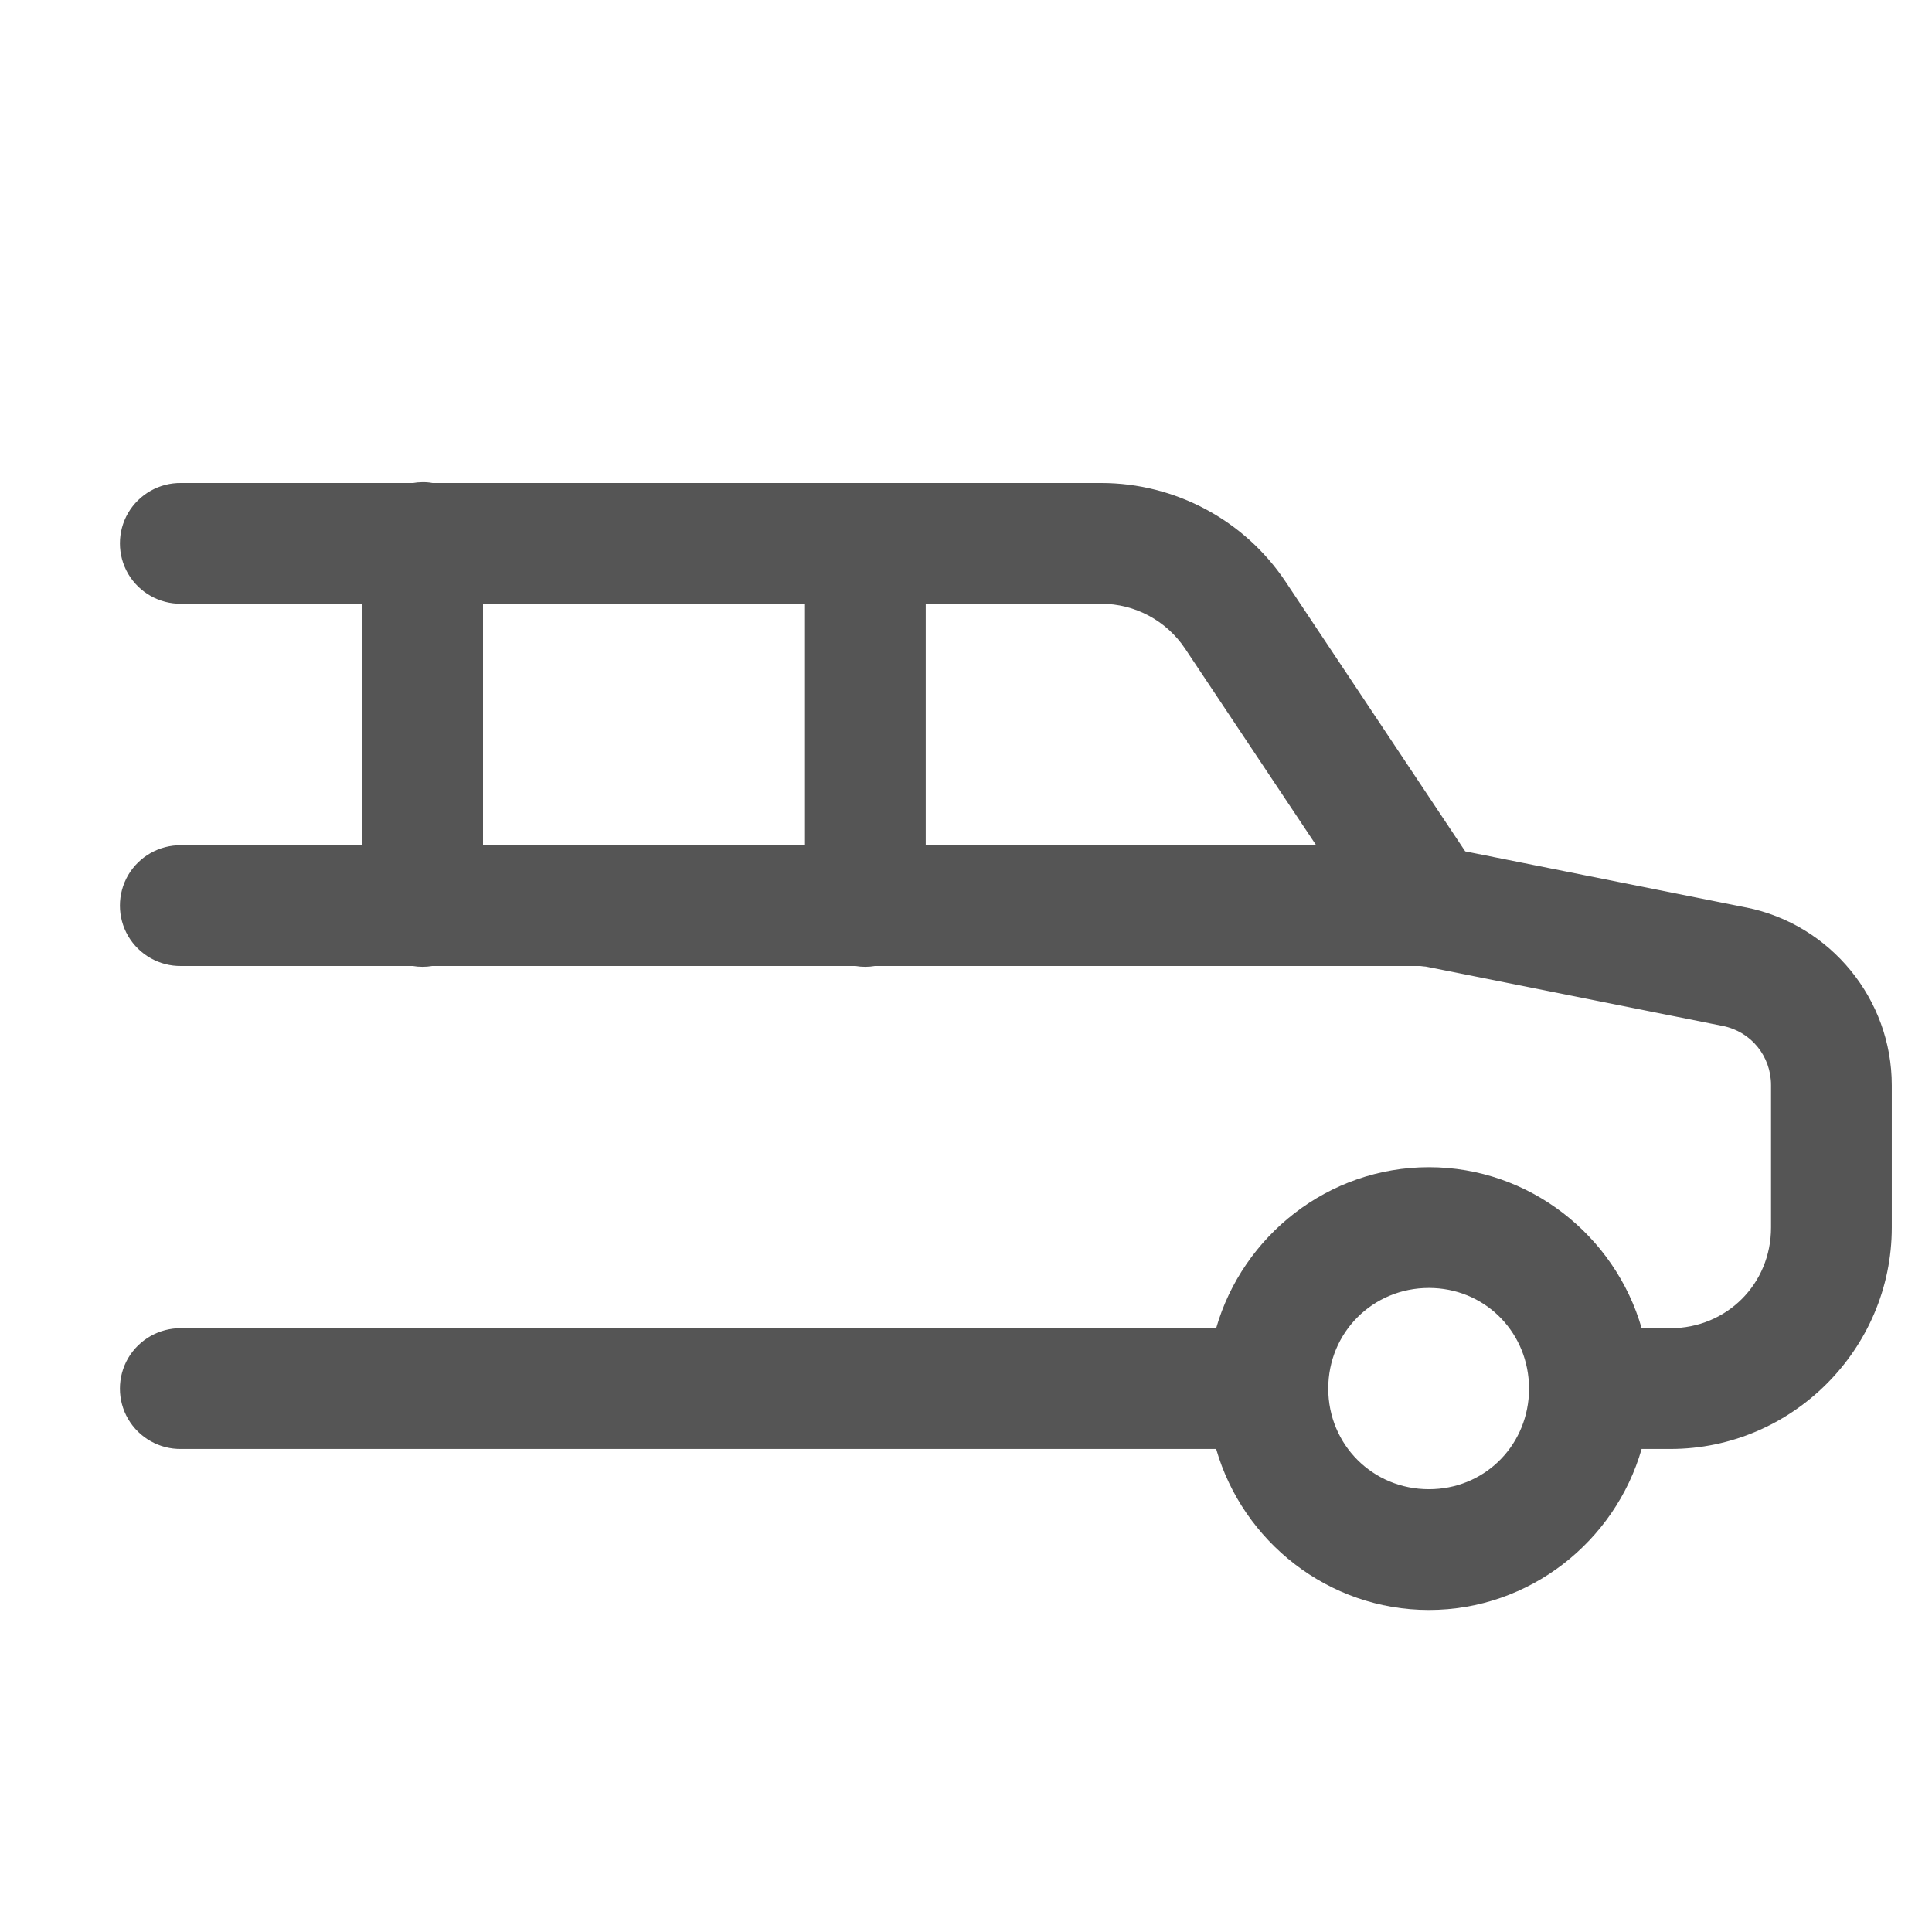 <?xml version="1.0" encoding="utf-8"?>
<svg width="48px" height="48px" viewBox="0 0 48 48" version="1.1" xmlns:xlink="http://www.w3.org/1999/xlink" xmlns="http://www.w3.org/2000/svg">
  <defs>
    <path d="M0 0L48 0L48 48L0 48L0 0Z" id="path_1" />
    <clipPath id="mask_1">
      <use xlink:href="#path_1" />
    </clipPath>
  </defs>
  <g id="coches-bodas">
    <path d="M0 0L48 0L48 48L0 48L0 0Z" id="Background" fill="none" fill-rule="evenodd" stroke="none" />
    <g clip-path="url(#mask_1)">
      <g id="surface21074999" transform="translate(2.979 11.979)">
        <path d="M7.498 0.001C7.424 0.001 7.354 0.009 7.283 0.021L1.521 0.021C0.982 0.013 0.479 0.298 0.205 0.763C-0.068 1.231 -0.068 1.81 0.205 2.278C0.479 2.743 0.982 3.028 1.521 3.021L6.021 3.021L6.021 9.021L1.521 9.021C0.982 9.013 0.479 9.298 0.205 9.763C-0.068 10.232 -0.068 10.81 0.205 11.278C0.479 11.743 0.982 12.028 1.521 12.021L7.275 12.021C7.436 12.048 7.6 12.048 7.76 12.021L18.275 12.021C18.436 12.048 18.6 12.048 18.76 12.021L32.307 12.021C32.353 12.028 32.4 12.032 32.447 12.036L39.815 13.509C39.815 13.509 39.815 13.509 39.818 13.509C40.525 13.649 41.022 14.259 41.022 14.982L41.022 18.52C41.022 19.919 39.92 21.02 38.522 21.02L37.807 21.02C37.147 18.724 35.022 17.02 32.522 17.02C30.021 17.02 27.896 18.724 27.236 21.02L1.521 21.02C0.982 21.013 0.479 21.298 0.205 21.763C-0.068 22.232 -0.068 22.81 0.205 23.278C0.479 23.743 0.982 24.028 1.521 24.02L27.236 24.02C27.896 26.317 30.021 28.02 32.522 28.02C35.022 28.02 37.147 26.317 37.807 24.02L38.522 24.02C41.541 24.02 44.022 21.54 44.022 18.52L44.022 14.982C44.022 12.845 42.498 10.985 40.404 10.567L40.4 10.567L33.424 9.173L28.959 2.47C27.939 0.942 26.217 0.021 24.381 0.021L7.768 0.021C7.678 0.005 7.588 -0.003 7.498 0.001L7.498 0.001ZM9.021 3.021L17.021 3.021L17.021 9.021L9.021 9.021L9.021 3.021ZM20.021 3.021L24.381 3.021C25.217 3.021 25.998 3.438 26.463 4.134L29.721 9.021L20.021 9.021L20.021 3.021ZM32.522 20.02C33.869 20.02 34.935 21.052 35.006 22.384C34.998 22.474 34.998 22.567 35.006 22.661C34.935 23.989 33.869 25.02 32.522 25.02C31.127 25.02 30.021 23.915 30.021 22.52C30.021 21.126 31.127 20.02 32.522 20.02L32.522 20.02Z" id="Shape" fill="#555555" fill-rule="evenodd" stroke="none" />
      </g>
    </g>
  </g>
</svg>